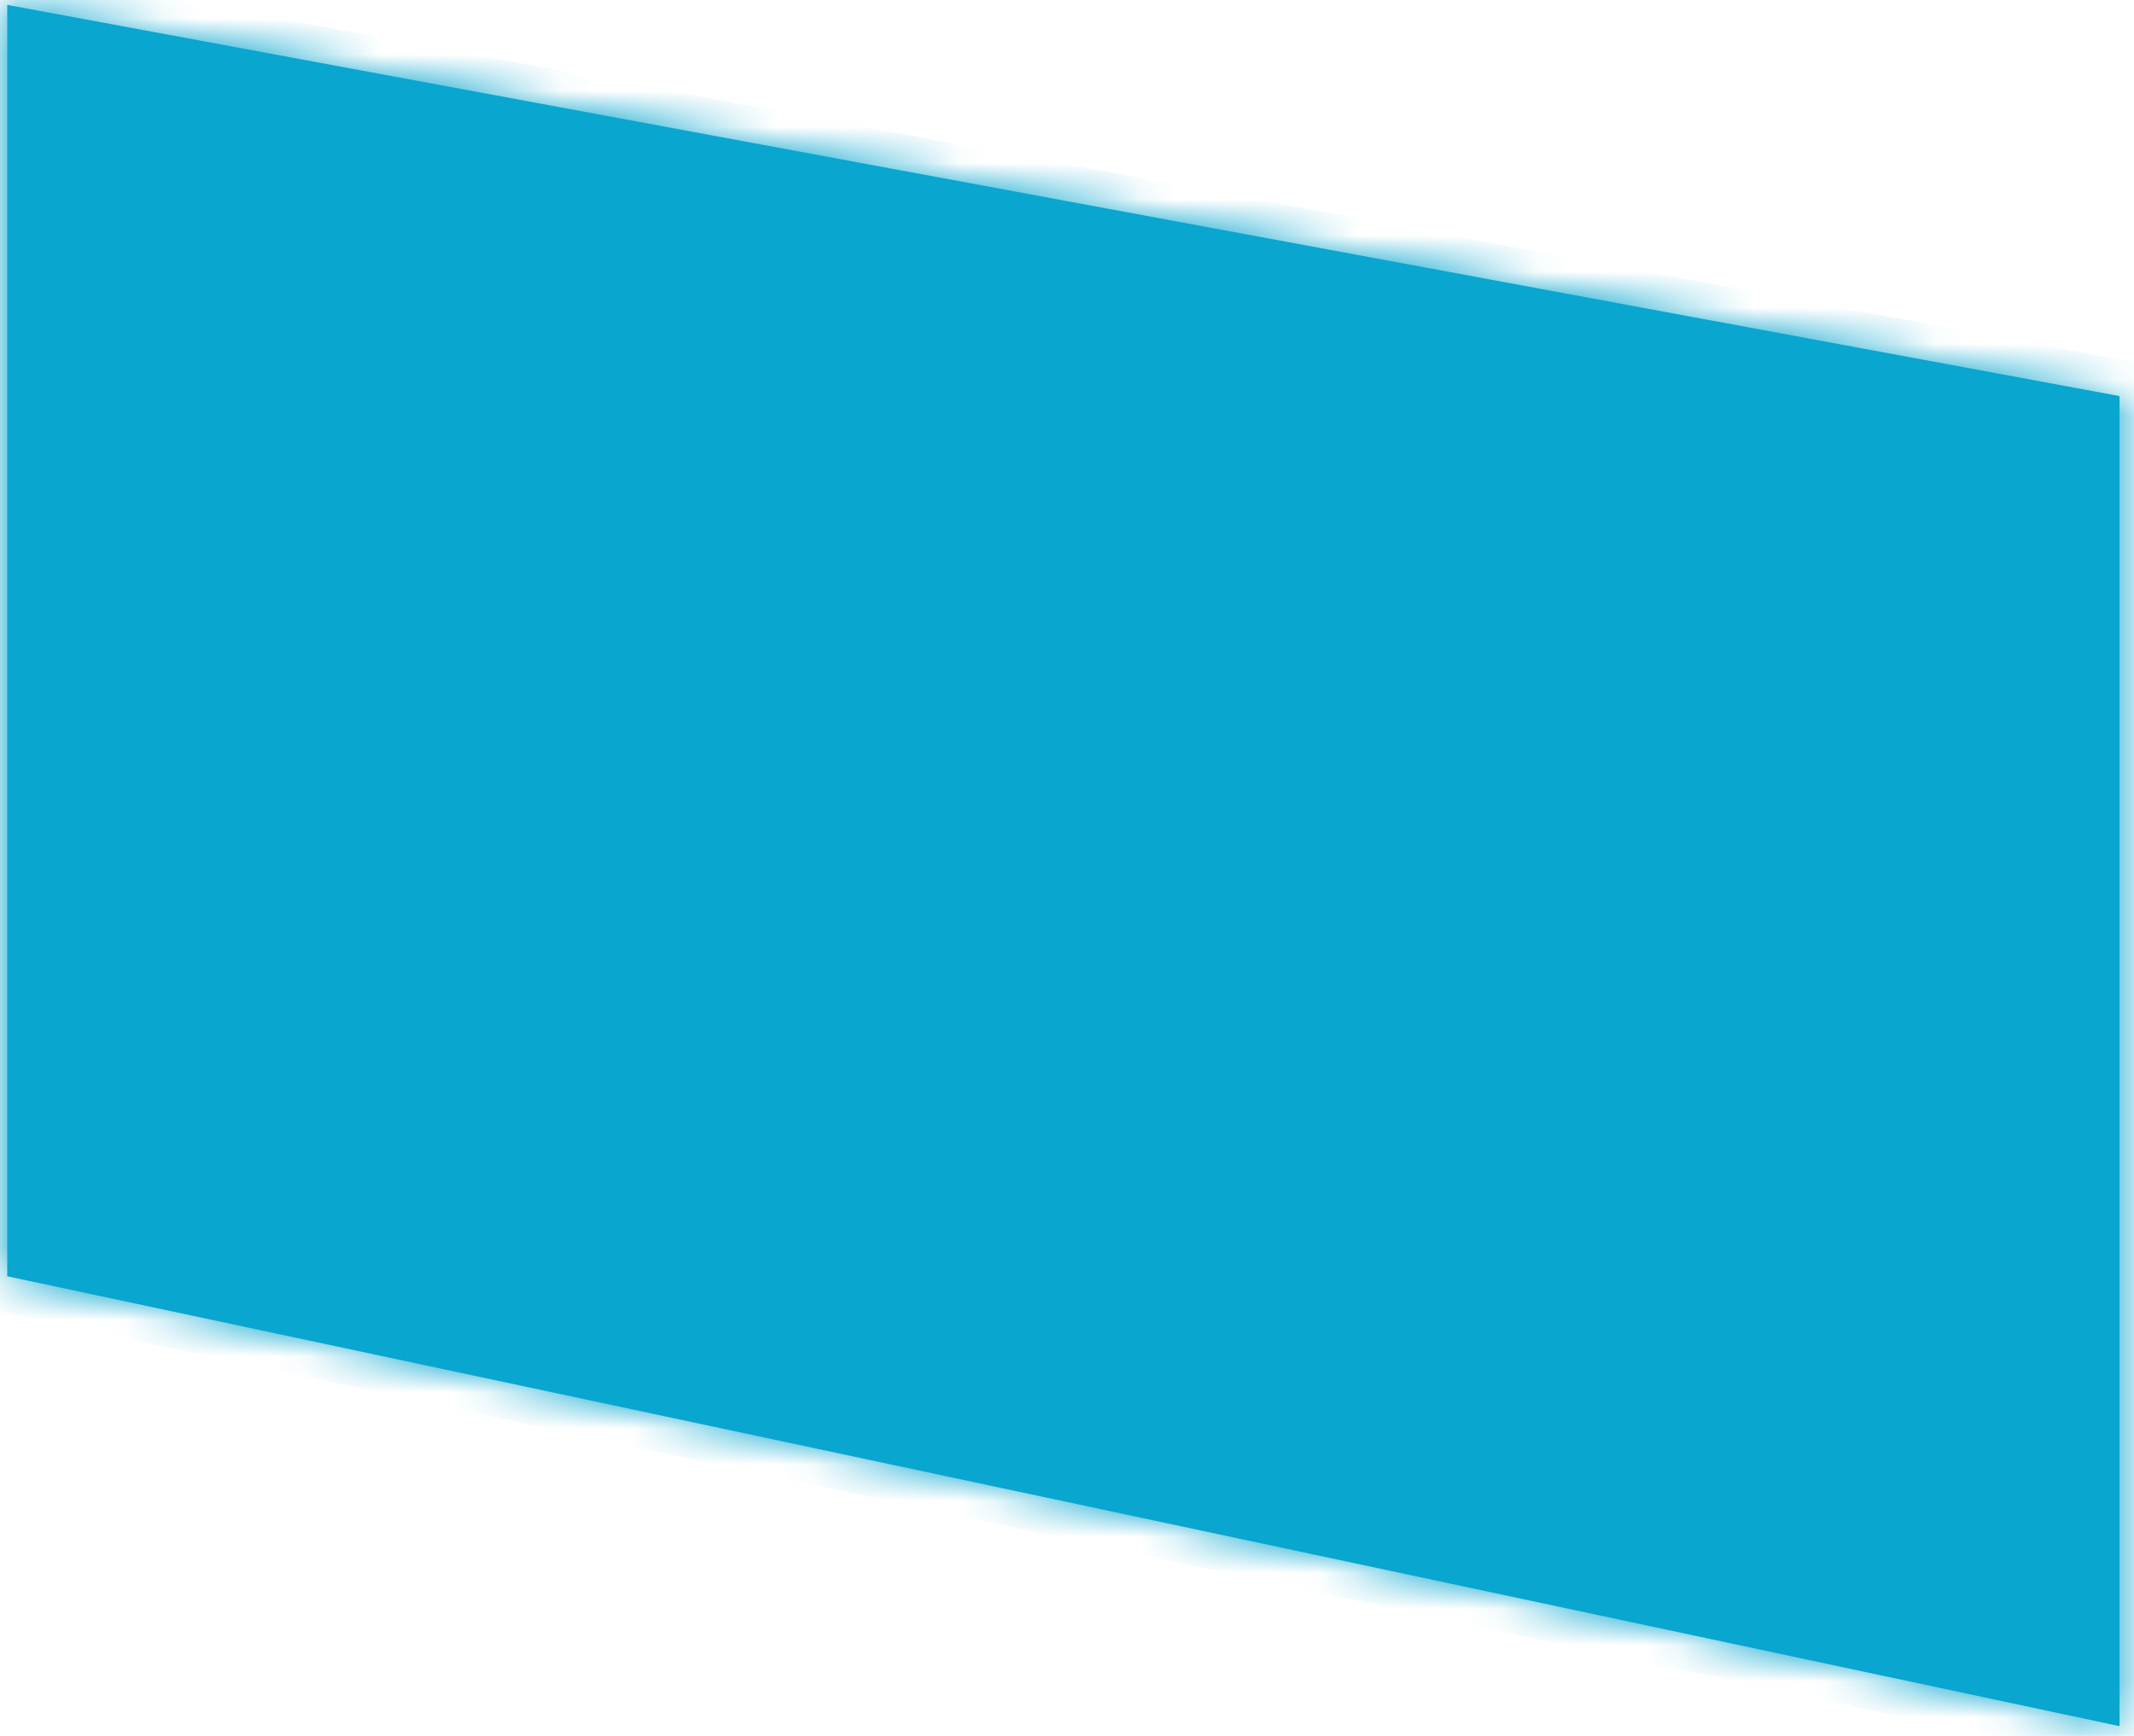 ﻿<?xml version="1.0" encoding="utf-8"?>
<svg version="1.1" xmlns:xlink="http://www.w3.org/1999/xlink" width="59px" height="48px" xmlns="http://www.w3.org/2000/svg">
  <defs>
    <mask fill="white" id="clip10895">
      <path d="M 58.6 10.952  L 0.2 0.135  L 0.2 35.29  L 58.6 47.73  L 58.6 10.952  Z " fill-rule="evenodd" />
    </mask>
  </defs>
  <g transform="matrix(1 0 0 1 -1158 -454 )">
    <path d="M 58.6 10.952  L 0.2 0.135  L 0.2 35.29  L 58.6 47.73  L 58.6 10.952  Z " fill-rule="nonzero" fill="#09a6cf" stroke="none" transform="matrix(1 0 0 1 1158 454 )" />
    <path d="M 58.6 10.952  L 0.2 0.135  L 0.2 35.29  L 58.6 47.73  L 58.6 10.952  Z " stroke-width="2" stroke="#09a6cf" fill="none" transform="matrix(1 0 0 1 1158 454 )" mask="url(#clip10895)" />
  </g>
</svg>